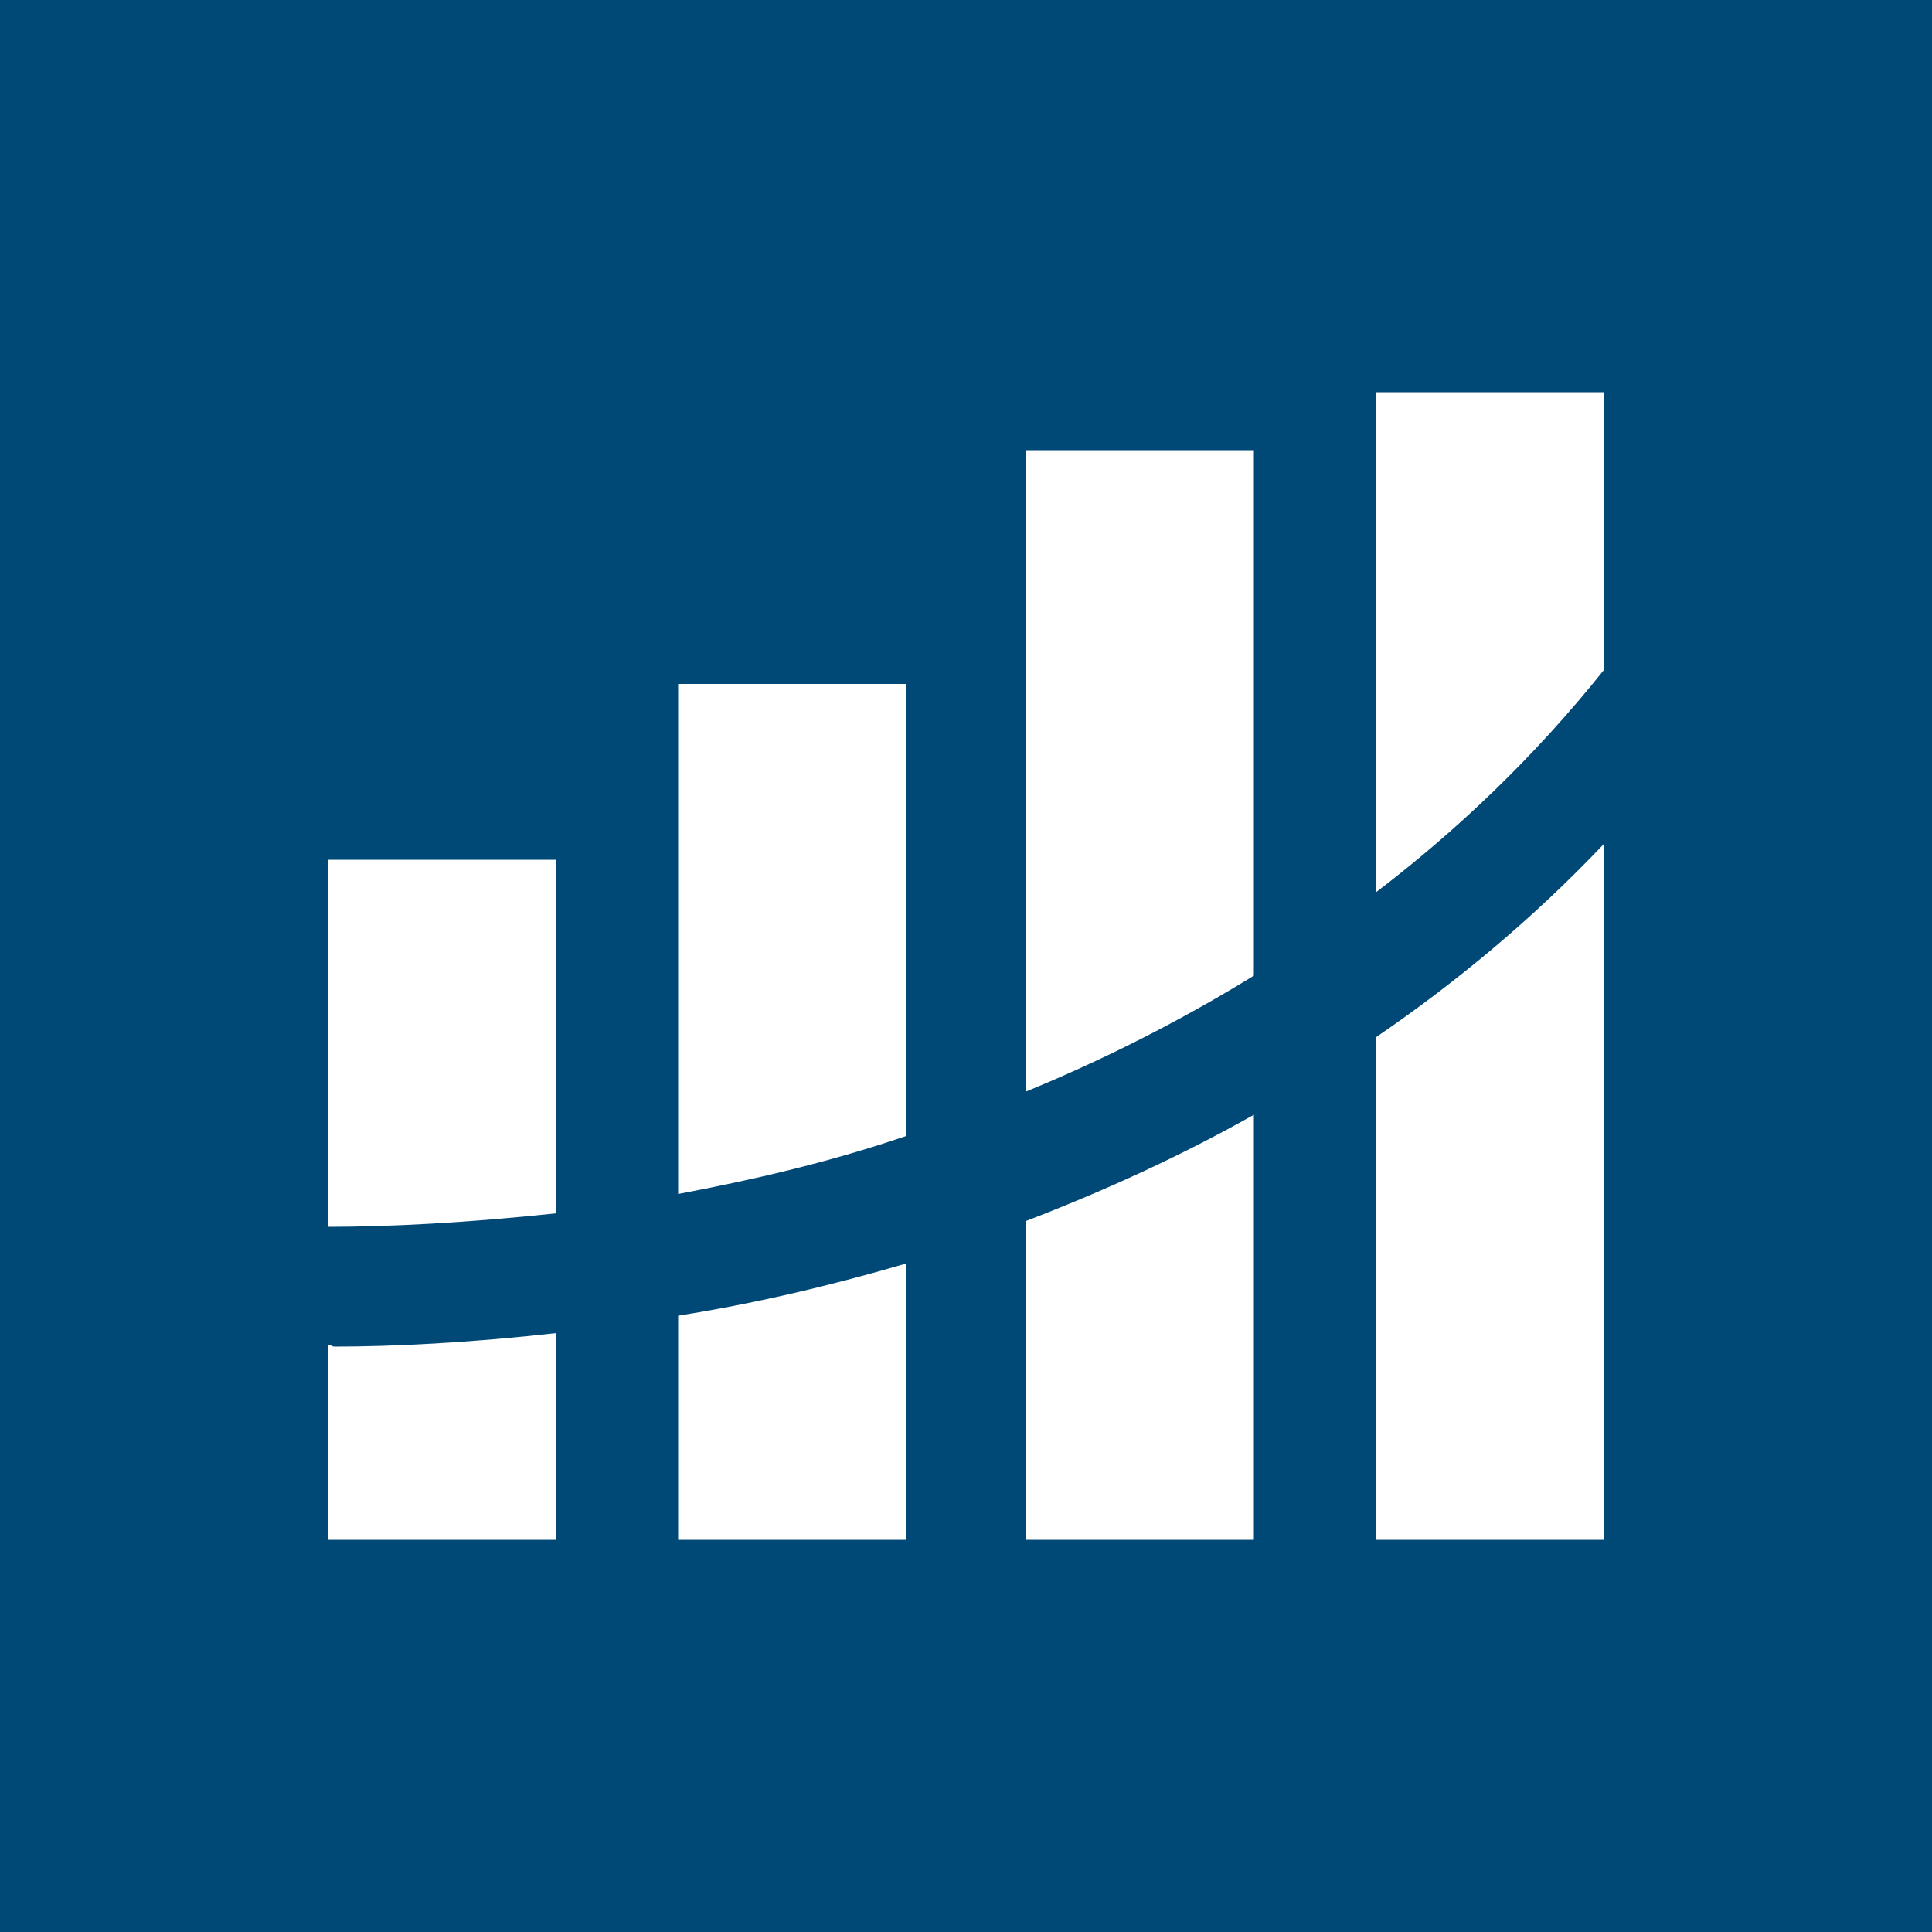 <?xml version="1.0" encoding="utf-8"?>
<!-- Generator: Adobe Illustrator 26.0.1, SVG Export Plug-In . SVG Version: 6.00 Build 0)  -->
<svg version="1.1" id="Capa_1" xmlns="http://www.w3.org/2000/svg" xmlns:xlink="http://www.w3.org/1999/xlink" x="0px" y="0px"
	 viewBox="0 0 100 100" style="enable-background:new 0 0 100 100;" xml:space="preserve">
<style type="text/css">
	.st0{fill:#004976;}
	.st1{fill:#FFFFFF;}
</style>
<path class="st0" d="M0,0v100h100V0H0z"/>
<g>
	<path class="st1" d="M28.8,62.8V44.5H17v19C20.1,63.5,24.1,63.3,28.8,62.8z"/>
	<path class="st1" d="M17,69.6v10.1h11.8V69c-4.5,0.5-8.4,0.7-11.5,0.7C17.2,69.7,17.1,69.6,17,69.6z"/>
	<path class="st1" d="M35.1,79.7h11.8V65.4c-4.1,1.2-8,2.1-11.8,2.7V79.7z"/>
	<path class="st1" d="M46.8,35.4H35.1v26.4c3.7-0.7,7.7-1.6,11.8-3V35.4z"/>
	<path class="st1" d="M83,34.7V20.3H71.2v25.9C75.4,43,79.4,39.2,83,34.7z"/>
	<path class="st1" d="M71.2,53.7v26H83v-36C79.3,47.6,75.3,50.9,71.2,53.7z"/>
	<path class="st1" d="M64.9,23.3H53.1v33.2c3.9-1.6,7.9-3.6,11.8-6V23.3z"/>
	<path class="st1" d="M53.1,79.7h11.8v-22c-3.9,2.2-7.9,4-11.8,5.5V79.7z"/>
</g>
</svg>
